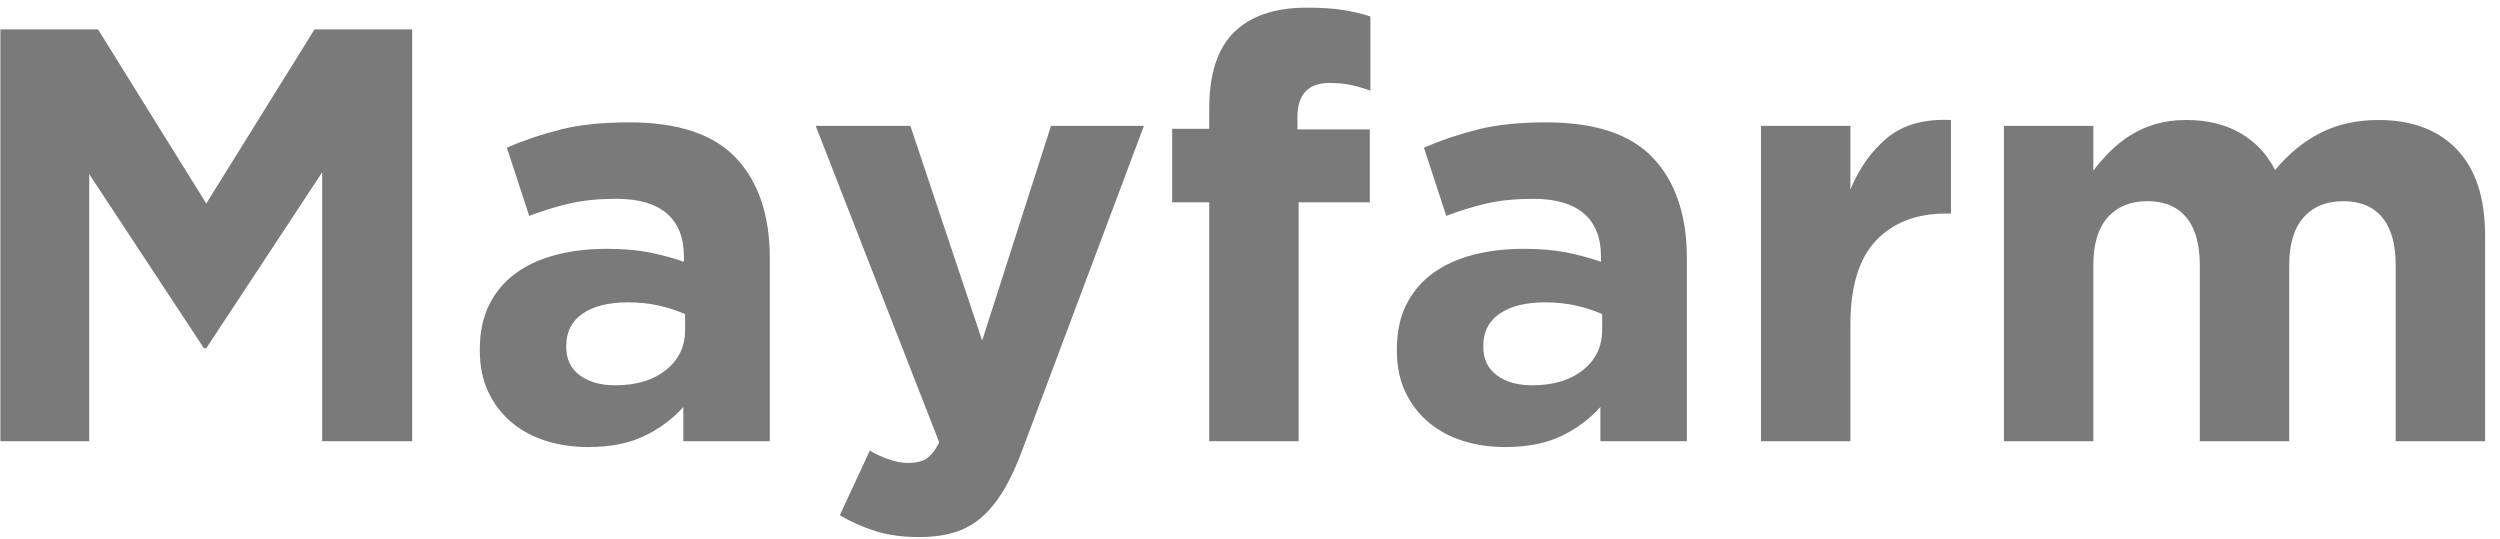 <?xml version="1.0" encoding="UTF-8"?>
<svg width="102px" height="22px" viewBox="0 0 102 22" version="1.1" xmlns="http://www.w3.org/2000/svg" xmlns:xlink="http://www.w3.org/1999/xlink">
    <title>Mayfarm</title>
    <g id="Symbols" stroke="none" stroke-width="1" fill="none" fill-rule="evenodd">
        <g id="footer" transform="translate(-44, -35)" fill="#7A7A7A" fill-rule="nonzero">
            <g id="Group-30" transform="translate(42, 35)">
                <path d="M5.64,18 L5.64,7.104 L10.32,14.208 L10.416,14.208 L15.144,7.032 L15.144,18 L18.816,18 L18.816,1.2 L14.832,1.2 L10.416,8.304 L6,1.2 L2.016,1.2 L2.016,18 L5.64,18 Z M25.992,18.24 C26.888,18.24 27.648,18.092 28.272,17.796 C28.896,17.5 29.432,17.104 29.88,16.608 L29.88,18 L33.408,18 L33.408,10.536 C33.408,8.792 32.952,7.432 32.04,6.456 C31.128,5.48 29.672,4.992 27.672,4.992 C26.584,4.992 25.656,5.088 24.888,5.28 C24.12,5.472 23.384,5.72 22.68,6.024 L23.592,8.808 C24.184,8.584 24.748,8.412 25.284,8.292 C25.82,8.172 26.44,8.112 27.144,8.112 C28.056,8.112 28.744,8.312 29.208,8.712 C29.672,9.112 29.904,9.696 29.904,10.464 L29.904,10.68 C29.44,10.52 28.964,10.392 28.476,10.296 C27.988,10.2 27.416,10.152 26.76,10.152 C25.992,10.152 25.292,10.236 24.66,10.404 C24.028,10.572 23.484,10.824 23.028,11.16 C22.572,11.496 22.216,11.92 21.96,12.432 C21.704,12.944 21.576,13.552 21.576,14.256 L21.576,14.304 C21.576,14.944 21.692,15.508 21.924,15.996 C22.156,16.484 22.472,16.896 22.872,17.232 C23.272,17.568 23.74,17.82 24.276,17.988 C24.812,18.156 25.384,18.24 25.992,18.24 Z M27.096,15.72 C26.504,15.72 26.024,15.584 25.656,15.312 C25.288,15.04 25.104,14.656 25.104,14.16 L25.104,14.112 C25.104,13.536 25.328,13.096 25.776,12.792 C26.224,12.488 26.84,12.336 27.624,12.336 C28.072,12.336 28.492,12.38 28.884,12.468 C29.276,12.556 29.632,12.672 29.952,12.816 L29.952,13.464 C29.952,14.136 29.692,14.68 29.172,15.096 C28.652,15.512 27.96,15.72 27.096,15.72 Z M39.504,21.912 C40.048,21.912 40.528,21.848 40.944,21.72 C41.36,21.592 41.732,21.384 42.06,21.096 C42.388,20.808 42.688,20.436 42.96,19.98 C43.232,19.524 43.488,18.968 43.728,18.312 L48.672,5.136 L44.88,5.136 L42.072,13.896 L39.144,5.136 L35.28,5.136 L40.32,18.048 C40.16,18.368 39.988,18.588 39.804,18.708 C39.62,18.828 39.368,18.888 39.048,18.888 C38.808,18.888 38.548,18.84 38.268,18.744 C37.988,18.648 37.728,18.528 37.488,18.384 L36.264,21.024 C36.728,21.296 37.216,21.512 37.728,21.672 C38.24,21.832 38.832,21.912 39.504,21.912 Z M54.984,18 L54.984,8.256 L57.888,8.256 L57.888,5.28 L54.936,5.28 L54.936,4.776 C54.936,3.848 55.376,3.384 56.256,3.384 C56.576,3.384 56.864,3.412 57.12,3.468 C57.376,3.524 57.64,3.6 57.912,3.696 L57.912,0.672 C57.576,0.56 57.204,0.472 56.796,0.408 C56.388,0.344 55.896,0.312 55.32,0.312 C54.024,0.312 53.036,0.644 52.356,1.308 C51.676,1.972 51.336,3.016 51.336,4.44 L51.336,5.256 L49.824,5.256 L49.824,8.256 L51.336,8.256 L51.336,18 L54.984,18 Z M63.408,18.24 C64.304,18.24 65.064,18.092 65.688,17.796 C66.312,17.5 66.848,17.104 67.296,16.608 L67.296,18 L70.824,18 L70.824,10.536 C70.824,8.792 70.368,7.432 69.456,6.456 C68.544,5.48 67.088,4.992 65.088,4.992 C64,4.992 63.072,5.088 62.304,5.28 C61.536,5.472 60.8,5.72 60.096,6.024 L61.008,8.808 C61.6,8.584 62.164,8.412 62.7,8.292 C63.236,8.172 63.856,8.112 64.56,8.112 C65.472,8.112 66.16,8.312 66.624,8.712 C67.088,9.112 67.32,9.696 67.32,10.464 L67.32,10.68 C66.856,10.52 66.38,10.392 65.892,10.296 C65.404,10.2 64.832,10.152 64.176,10.152 C63.408,10.152 62.708,10.236 62.076,10.404 C61.444,10.572 60.9,10.824 60.444,11.16 C59.988,11.496 59.632,11.92 59.376,12.432 C59.12,12.944 58.992,13.552 58.992,14.256 L58.992,14.304 C58.992,14.944 59.108,15.508 59.34,15.996 C59.572,16.484 59.888,16.896 60.288,17.232 C60.688,17.568 61.156,17.82 61.692,17.988 C62.228,18.156 62.8,18.24 63.408,18.24 Z M64.512,15.72 C63.92,15.72 63.44,15.584 63.072,15.312 C62.704,15.04 62.52,14.656 62.52,14.16 L62.52,14.112 C62.52,13.536 62.744,13.096 63.192,12.792 C63.64,12.488 64.256,12.336 65.04,12.336 C65.488,12.336 65.908,12.38 66.3,12.468 C66.692,12.556 67.048,12.672 67.368,12.816 L67.368,13.464 C67.368,14.136 67.108,14.68 66.588,15.096 C66.068,15.512 65.376,15.72 64.512,15.72 Z M77.496,18 L77.496,13.248 C77.496,11.696 77.844,10.552 78.54,9.816 C79.236,9.08 80.192,8.712 81.408,8.712 L81.6,8.712 L81.6,4.896 C80.512,4.848 79.648,5.088 79.008,5.616 C78.368,6.144 77.864,6.848 77.496,7.728 L77.496,5.136 L73.848,5.136 L73.848,18 L77.496,18 Z M87.408,18 L87.408,10.824 C87.408,9.96 87.604,9.308 87.996,8.868 C88.388,8.428 88.928,8.208 89.616,8.208 C90.304,8.208 90.832,8.428 91.2,8.868 C91.568,9.308 91.752,9.96 91.752,10.824 L91.752,18 L95.4,18 L95.4,10.824 C95.4,9.96 95.596,9.308 95.988,8.868 C96.38,8.428 96.92,8.208 97.608,8.208 C98.296,8.208 98.824,8.428 99.192,8.868 C99.56,9.308 99.744,9.96 99.744,10.824 L99.744,18 L103.392,18 L103.392,9.624 C103.392,8.072 103.008,6.896 102.24,6.096 C101.472,5.296 100.408,4.896 99.048,4.896 C98.168,4.896 97.384,5.068 96.696,5.412 C96.008,5.756 95.384,6.264 94.824,6.936 C94.488,6.28 94.012,5.776 93.396,5.424 C92.78,5.072 92.048,4.896 91.2,4.896 C90.736,4.896 90.316,4.952 89.94,5.064 C89.564,5.176 89.224,5.328 88.92,5.52 C88.616,5.712 88.34,5.932 88.092,6.18 C87.844,6.428 87.616,6.688 87.408,6.96 L87.408,5.136 L83.76,5.136 L83.76,18 L87.408,18 Z" id="Mayfarm"></path>
            </g>
        </g>
    </g>
</svg>